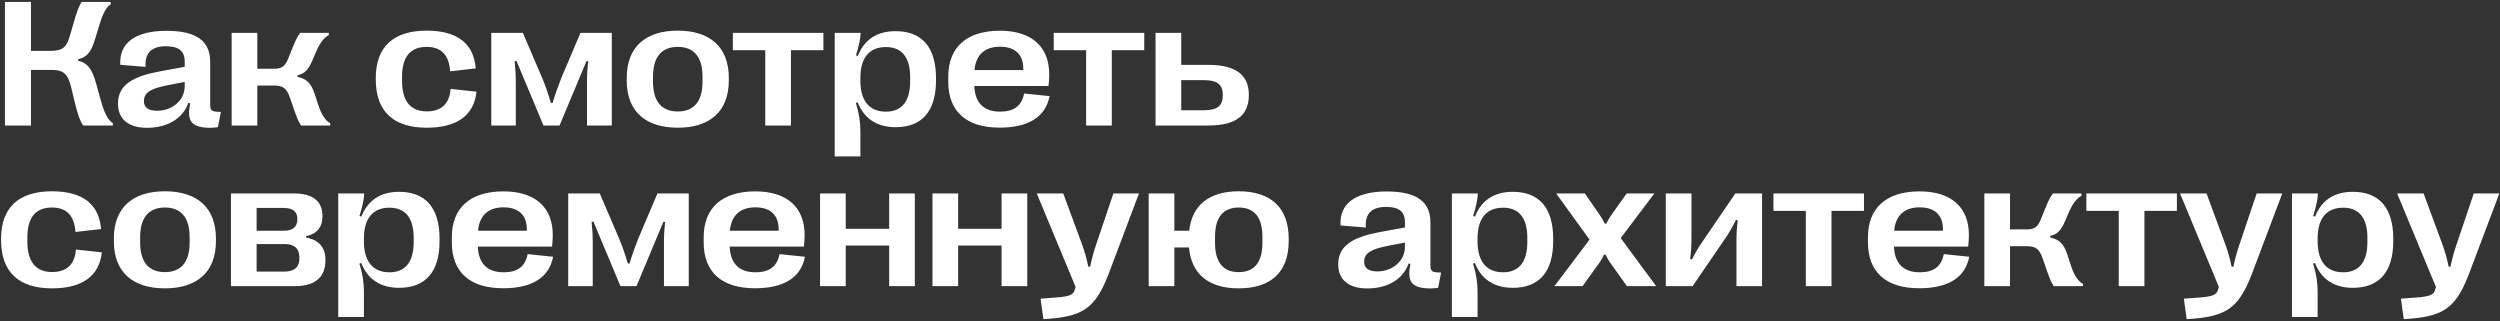 <?xml version="1.0" encoding="UTF-8"?> <svg xmlns="http://www.w3.org/2000/svg" width="498" height="64" viewBox="0 0 498 64" fill="none"><rect x="0" y="0" width="498" height="64" fill="#333333" stroke="none"/><path d="M6.172 25H0.986V0.391H6.172V10.129H10.215C12.553 10.129 13.291 9.32 13.959 7L14.627 4.697C15.277 2.395 15.717 1.182 16.279 0.391H22.027L22.08 0.83C21.254 1.357 20.568 2.43 19.76 5.084L18.951 7.738C18.16 10.393 17.316 11.412 15.576 11.781V12.098C17.334 12.52 18.301 13.557 19.162 16.668L20.023 19.797C20.885 22.908 21.605 23.963 22.502 24.561L22.467 25H16.561C15.945 24.086 15.506 22.926 14.855 20.219L14.205 17.512C13.555 14.805 12.781 13.926 10.215 13.926H6.172V25ZM29.287 25.457C25.578 25.457 23.504 23.717 23.504 20.676V20.605C23.504 16.738 26.809 15.156 31.801 14.225L36.793 13.31V12.273C36.793 10.146 35.598 9.215 33.066 9.215C30.236 9.215 28.795 10.498 29.006 13.328L23.961 12.906C23.697 8.617 26.879 6.139 33.172 6.139C39.096 6.139 41.873 8.143 41.873 12.326V20.781C41.873 22.082 42.119 22.258 44 22.293L43.402 25.334C42.98 25.404 42.453 25.457 41.943 25.457C37.918 25.457 37.215 23.98 37.883 20.57L37.531 20.482C36.406 23.611 33.4 25.457 29.287 25.457ZM31.326 22.064C34.244 22.064 36.793 20.025 36.793 17.178V16.316L33.541 16.949C30.307 17.582 28.672 18.285 28.672 20.113V20.184C28.672 21.449 29.604 22.064 31.326 22.064ZM51.26 25H46.145V6.543H51.26V13.697H54.512C56.217 13.697 56.797 13.223 57.482 11.5L58.168 9.777C58.871 8.055 59.223 7.299 59.803 6.543H65.481L65.516 6.982C64.672 7.404 63.81 8.389 62.984 10.27L62.176 12.15C61.35 14.031 60.629 14.664 59.275 14.998V15.315C60.91 15.684 61.895 16.369 62.65 18.619L63.389 20.887C64.127 23.137 64.953 24.104 65.814 24.561L65.762 25H59.978C59.398 24.174 59.082 23.295 58.414 21.361L57.746 19.428C57.078 17.494 56.287 17.037 54.529 17.037H51.26V25ZM85.01 25.439C78.312 25.439 74.85 22.135 74.85 15.807V15.578C74.85 9.355 78.348 6.104 84.992 6.104C91.109 6.104 94.379 8.688 94.766 13.627L89.668 14.207C89.439 10.938 87.91 9.338 84.975 9.338C81.758 9.338 80.088 11.324 80.088 15.262V16.123C80.088 20.148 81.775 22.188 85.027 22.188C87.928 22.188 89.545 20.658 89.756 17.705L94.924 18.268C94.414 22.979 91.039 25.439 85.01 25.439ZM102.746 25H97.859V6.543H104.152L107.967 15.438C108.6 16.949 109.197 18.637 109.742 20.5H110.076C110.639 18.637 111.236 16.967 111.852 15.438L115.631 6.543H121.871V25H116.932V16.281C116.932 14.963 116.984 13.838 117.178 12.203L116.826 12.168L111.465 25H108.266L102.887 12.15L102.518 12.185C102.693 13.838 102.746 14.963 102.746 16.281V25ZM135.02 25.439C128.604 25.439 124.842 22.205 124.842 16.018V15.525C124.842 9.338 128.604 6.104 135.02 6.104C141.4 6.104 145.18 9.338 145.18 15.525V16.018C145.18 22.205 141.4 25.439 135.02 25.439ZM135.02 22.205C138.113 22.205 139.941 20.342 139.941 16.281V15.262C139.941 11.201 138.113 9.338 135.02 9.338C131.908 9.338 130.08 11.201 130.08 15.262V16.281C130.08 20.342 131.908 22.205 135.02 22.205ZM157.555 25H152.439V10.006H145.988V6.543H164.023V10.006H157.555V25ZM178.402 6.209C183.676 6.209 186.453 9.426 186.453 15.56V16C186.453 22.152 183.676 25.334 178.402 25.334C174.588 25.334 172.092 23.541 170.844 20.377L170.492 20.518C171.125 22.645 171.389 24.209 171.389 26.143V31.152H166.273V6.543H171.441C171.424 7.562 171.107 9.092 170.51 11.025L170.879 11.148C172.127 7.967 174.605 6.209 178.402 6.209ZM176.469 9.373C173.182 9.373 171.389 11.5 171.389 15.473V16.105C171.389 20.096 173.182 22.24 176.469 22.24C179.633 22.24 181.303 20.201 181.303 16.193V15.385C181.303 11.395 179.633 9.373 176.469 9.373ZM203.996 18.619L209.076 19.146C208.268 23.312 204.857 25.422 199.109 25.422C192.57 25.422 188.896 22.275 188.896 16.281V15.262C188.896 9.408 192.57 6.121 199.18 6.121C205.473 6.121 209.006 9.268 209.006 14.822C209.006 15.578 208.953 16.264 208.865 17.125H194.082C194.205 20.605 196.104 22.24 199.215 22.24C201.869 22.24 203.521 21.186 203.996 18.619ZM199.197 9.303C196.174 9.303 194.398 10.902 194.117 13.961H203.838V13.68C203.838 10.85 202.203 9.303 199.197 9.303ZM221.469 25H216.354V10.006H209.902V6.543H227.938V10.006H221.469V25ZM240.717 25H230.188V6.543H235.303V12.924H240.717C246.307 12.924 248.768 15.033 248.768 18.883V18.953C248.768 22.891 246.307 25 240.717 25ZM235.303 15.965V21.959H239.855C242.545 21.959 243.582 21.027 243.582 18.971V18.918C243.582 16.896 242.545 15.965 239.855 15.965H235.303ZM10.373 57.44C3.676 57.44 0.213 54.135 0.213 47.807V47.578C0.213 41.355 3.711 38.103 10.355 38.103C16.473 38.103 19.742 40.688 20.129 45.627L15.031 46.207C14.803 42.938 13.273 41.338 10.338 41.338C7.121 41.338 5.451 43.324 5.451 47.262V48.123C5.451 52.148 7.139 54.188 10.391 54.188C13.291 54.188 14.908 52.658 15.119 49.705L20.287 50.268C19.777 54.978 16.402 57.44 10.373 57.44ZM32.855 57.44C26.439 57.44 22.678 54.205 22.678 48.018V47.525C22.678 41.338 26.439 38.103 32.855 38.103C39.236 38.103 43.016 41.338 43.016 47.525V48.018C43.016 54.205 39.236 57.44 32.855 57.44ZM32.855 54.205C35.949 54.205 37.777 52.342 37.777 48.281V47.262C37.777 43.201 35.949 41.338 32.855 41.338C29.744 41.338 27.916 43.201 27.916 47.262V48.281C27.916 52.342 29.744 54.205 32.855 54.205ZM58.713 57H46.004V38.543H58.625C62.369 38.543 64.232 40.09 64.232 43.06V43.113C64.232 45.31 63.055 46.629 60.98 47.033V47.332C63.459 47.754 64.83 49.248 64.83 51.762V51.832C64.83 55.225 62.773 57 58.713 57ZM51.119 41.426V45.961H56.533C58.397 45.961 59.24 45.152 59.24 43.641V43.588C59.24 42.217 58.397 41.426 56.533 41.426H51.119ZM51.119 48.615V54.1H56.621C58.748 54.1 59.645 53.133 59.645 51.41V51.34C59.645 49.547 58.695 48.615 56.656 48.615H51.119ZM79.508 38.209C84.781 38.209 87.559 41.426 87.559 47.56V48C87.559 54.152 84.781 57.334 79.508 57.334C75.693 57.334 73.197 55.541 71.949 52.377L71.598 52.518C72.231 54.645 72.494 56.209 72.494 58.143V63.152H67.379V38.543H72.547C72.529 39.562 72.213 41.092 71.615 43.025L71.984 43.148C73.232 39.967 75.711 38.209 79.508 38.209ZM77.574 41.373C74.287 41.373 72.494 43.5 72.494 47.473V48.105C72.494 52.096 74.287 54.24 77.574 54.24C80.738 54.24 82.408 52.201 82.408 48.193V47.385C82.408 43.395 80.738 41.373 77.574 41.373ZM105.102 50.619L110.182 51.147C109.373 55.312 105.963 57.422 100.215 57.422C93.676 57.422 90.002 54.275 90.002 48.281V47.262C90.002 41.408 93.676 38.121 100.285 38.121C106.578 38.121 110.111 41.268 110.111 46.822C110.111 47.578 110.059 48.264 109.971 49.125H95.188C95.311 52.605 97.209 54.24 100.32 54.24C102.975 54.24 104.627 53.185 105.102 50.619ZM100.303 41.303C97.279 41.303 95.504 42.902 95.223 45.961H104.943V45.68C104.943 42.85 103.309 41.303 100.303 41.303ZM118.074 57H113.188V38.543H119.48L123.295 47.438C123.928 48.949 124.525 50.637 125.07 52.5H125.404C125.967 50.637 126.564 48.967 127.18 47.438L130.959 38.543H137.199V57H132.26V48.281C132.26 46.963 132.312 45.838 132.506 44.203L132.154 44.168L126.793 57H123.594L118.215 44.15L117.846 44.185C118.021 45.838 118.074 46.963 118.074 48.281V57ZM155.27 50.619L160.35 51.147C159.541 55.312 156.131 57.422 150.383 57.422C143.844 57.422 140.17 54.275 140.17 48.281V47.262C140.17 41.408 143.844 38.121 150.453 38.121C156.746 38.121 160.279 41.268 160.279 46.822C160.279 47.578 160.227 48.264 160.139 49.125H145.355C145.479 52.605 147.377 54.24 150.488 54.24C153.143 54.24 154.795 53.185 155.27 50.619ZM150.471 41.303C147.447 41.303 145.672 42.902 145.391 45.961H155.111V45.68C155.111 42.85 153.477 41.303 150.471 41.303ZM168.471 57H163.355V38.543H168.471V45.574H177.119V38.543H182.234V57H177.119V48.914H168.471V57ZM190.865 57H185.75V38.543H190.865V45.574H199.514V38.543H204.629V57H199.514V48.914H190.865V57ZM207.846 63.574L207.283 59.496L210.518 59.25C213.084 59.057 213.734 58.67 214.016 57.932L214.262 57.176L206.527 38.543H211.801L215.475 48.492C216.055 50.074 216.459 51.498 216.793 53.133H217.145C217.496 51.498 217.883 50.074 218.428 48.492L221.785 38.543H226.883L220.713 54.891C218.076 61.535 215.598 63.135 207.846 63.574ZM246.764 38.103C253.092 38.103 256.713 41.303 256.713 47.578V47.982C256.713 54.293 253.074 57.44 246.764 57.44C240.893 57.44 237.342 54.732 236.85 49.301H233.932V57H228.816V38.543H233.932V45.961H236.885C237.465 40.758 240.998 38.103 246.764 38.103ZM251.475 48.369V47.174C251.475 43.201 249.787 41.338 246.764 41.338C243.723 41.338 242.035 43.201 242.035 47.174V48.369C242.035 52.342 243.723 54.205 246.764 54.205C249.787 54.205 251.475 52.342 251.475 48.369ZM272.357 57.457C268.648 57.457 266.574 55.717 266.574 52.676V52.605C266.574 48.738 269.879 47.156 274.871 46.225L279.863 45.31V44.273C279.863 42.147 278.668 41.215 276.137 41.215C273.307 41.215 271.865 42.498 272.076 45.328L267.031 44.906C266.768 40.617 269.949 38.139 276.242 38.139C282.166 38.139 284.943 40.143 284.943 44.326V52.781C284.943 54.082 285.189 54.258 287.07 54.293L286.473 57.334C286.051 57.404 285.523 57.457 285.014 57.457C280.988 57.457 280.285 55.98 280.953 52.57L280.602 52.482C279.477 55.611 276.471 57.457 272.357 57.457ZM274.396 54.065C277.314 54.065 279.863 52.025 279.863 49.178V48.316L276.611 48.949C273.377 49.582 271.742 50.285 271.742 52.113V52.184C271.742 53.449 272.674 54.065 274.396 54.065ZM301.344 38.209C306.617 38.209 309.395 41.426 309.395 47.56V48C309.395 54.152 306.617 57.334 301.344 57.334C297.529 57.334 295.033 55.541 293.785 52.377L293.434 52.518C294.066 54.645 294.33 56.209 294.33 58.143V63.152H289.215V38.543H294.383C294.365 39.562 294.049 41.092 293.451 43.025L293.82 43.148C295.068 39.967 297.547 38.209 301.344 38.209ZM299.41 41.373C296.123 41.373 294.33 43.5 294.33 47.473V48.105C294.33 52.096 296.123 54.24 299.41 54.24C302.574 54.24 304.244 52.201 304.244 48.193V47.385C304.244 43.395 302.574 41.373 299.41 41.373ZM315.248 57H309.641L316.637 47.736L309.992 38.543H315.705L318.482 42.533C319.098 43.43 319.396 43.975 319.66 44.537H319.994C320.24 43.975 320.627 43.342 321.189 42.516L324.037 38.543H329.557L322.842 47.42L329.908 57H324.09L320.961 52.623C320.381 51.85 320.082 51.252 319.854 50.725H319.52C319.309 51.217 318.975 51.832 318.412 52.605L315.248 57ZM337.168 57H331.824V38.543H336.939V47.49C336.939 48.984 336.852 50.197 336.676 51.586L337.045 51.674C337.625 50.531 338.047 49.74 338.68 48.791L345.676 38.543H351.002V57H345.904V47.947C345.904 46.559 345.975 45.31 346.168 43.904L345.799 43.816C345.219 45.012 344.709 45.891 344.076 46.893L337.168 57ZM364.836 57H359.721V42.006H353.27V38.543H371.305V42.006H364.836V57ZM387.195 50.619L392.275 51.147C391.467 55.312 388.057 57.422 382.309 57.422C375.77 57.422 372.096 54.275 372.096 48.281V47.262C372.096 41.408 375.77 38.121 382.379 38.121C388.672 38.121 392.205 41.268 392.205 46.822C392.205 47.578 392.152 48.264 392.064 49.125H377.281C377.404 52.605 379.303 54.24 382.414 54.24C385.068 54.24 386.721 53.185 387.195 50.619ZM382.396 41.303C379.373 41.303 377.598 42.902 377.316 45.961H387.037V45.68C387.037 42.85 385.402 41.303 382.396 41.303ZM400.396 57H395.281V38.543H400.396V45.697H403.648C405.354 45.697 405.934 45.223 406.619 43.5L407.305 41.777C408.008 40.055 408.359 39.299 408.939 38.543H414.617L414.652 38.982C413.809 39.404 412.947 40.389 412.121 42.27L411.312 44.15C410.486 46.031 409.766 46.664 408.412 46.998V47.315C410.047 47.684 411.031 48.369 411.787 50.619L412.525 52.887C413.264 55.137 414.09 56.103 414.951 56.56L414.898 57H409.115C408.535 56.174 408.219 55.295 407.551 53.361L406.883 51.428C406.215 49.494 405.424 49.037 403.666 49.037H400.396V57ZM427.168 57H422.053V42.006H415.602V38.543H433.637V42.006H427.168V57ZM435.588 63.574L435.025 59.496L438.26 59.25C440.826 59.057 441.477 58.67 441.758 57.932L442.004 57.176L434.27 38.543H439.543L443.217 48.492C443.797 50.074 444.201 51.498 444.535 53.133H444.887C445.238 51.498 445.625 50.074 446.17 48.492L449.527 38.543H454.625L448.455 54.891C445.818 61.535 443.34 63.135 435.588 63.574ZM468.688 38.209C473.961 38.209 476.738 41.426 476.738 47.56V48C476.738 54.152 473.961 57.334 468.688 57.334C464.873 57.334 462.377 55.541 461.129 52.377L460.777 52.518C461.41 54.645 461.674 56.209 461.674 58.143V63.152H456.559V38.543H461.727C461.709 39.562 461.393 41.092 460.795 43.025L461.164 43.148C462.412 39.967 464.891 38.209 468.688 38.209ZM466.754 41.373C463.467 41.373 461.674 43.5 461.674 47.473V48.105C461.674 52.096 463.467 54.24 466.754 54.24C469.918 54.24 471.588 52.201 471.588 48.193V47.385C471.588 43.395 469.918 41.373 466.754 41.373ZM478.83 63.574L478.268 59.496L481.502 59.25C484.068 59.057 484.719 58.67 485 57.932L485.246 57.176L477.512 38.543H482.785L486.459 48.492C487.039 50.074 487.443 51.498 487.777 53.133H488.129C488.48 51.498 488.867 50.074 489.412 48.492L492.77 38.543H497.867L491.697 54.891C489.061 61.535 486.582 63.135 478.83 63.574Z" fill="white"></path></svg> 